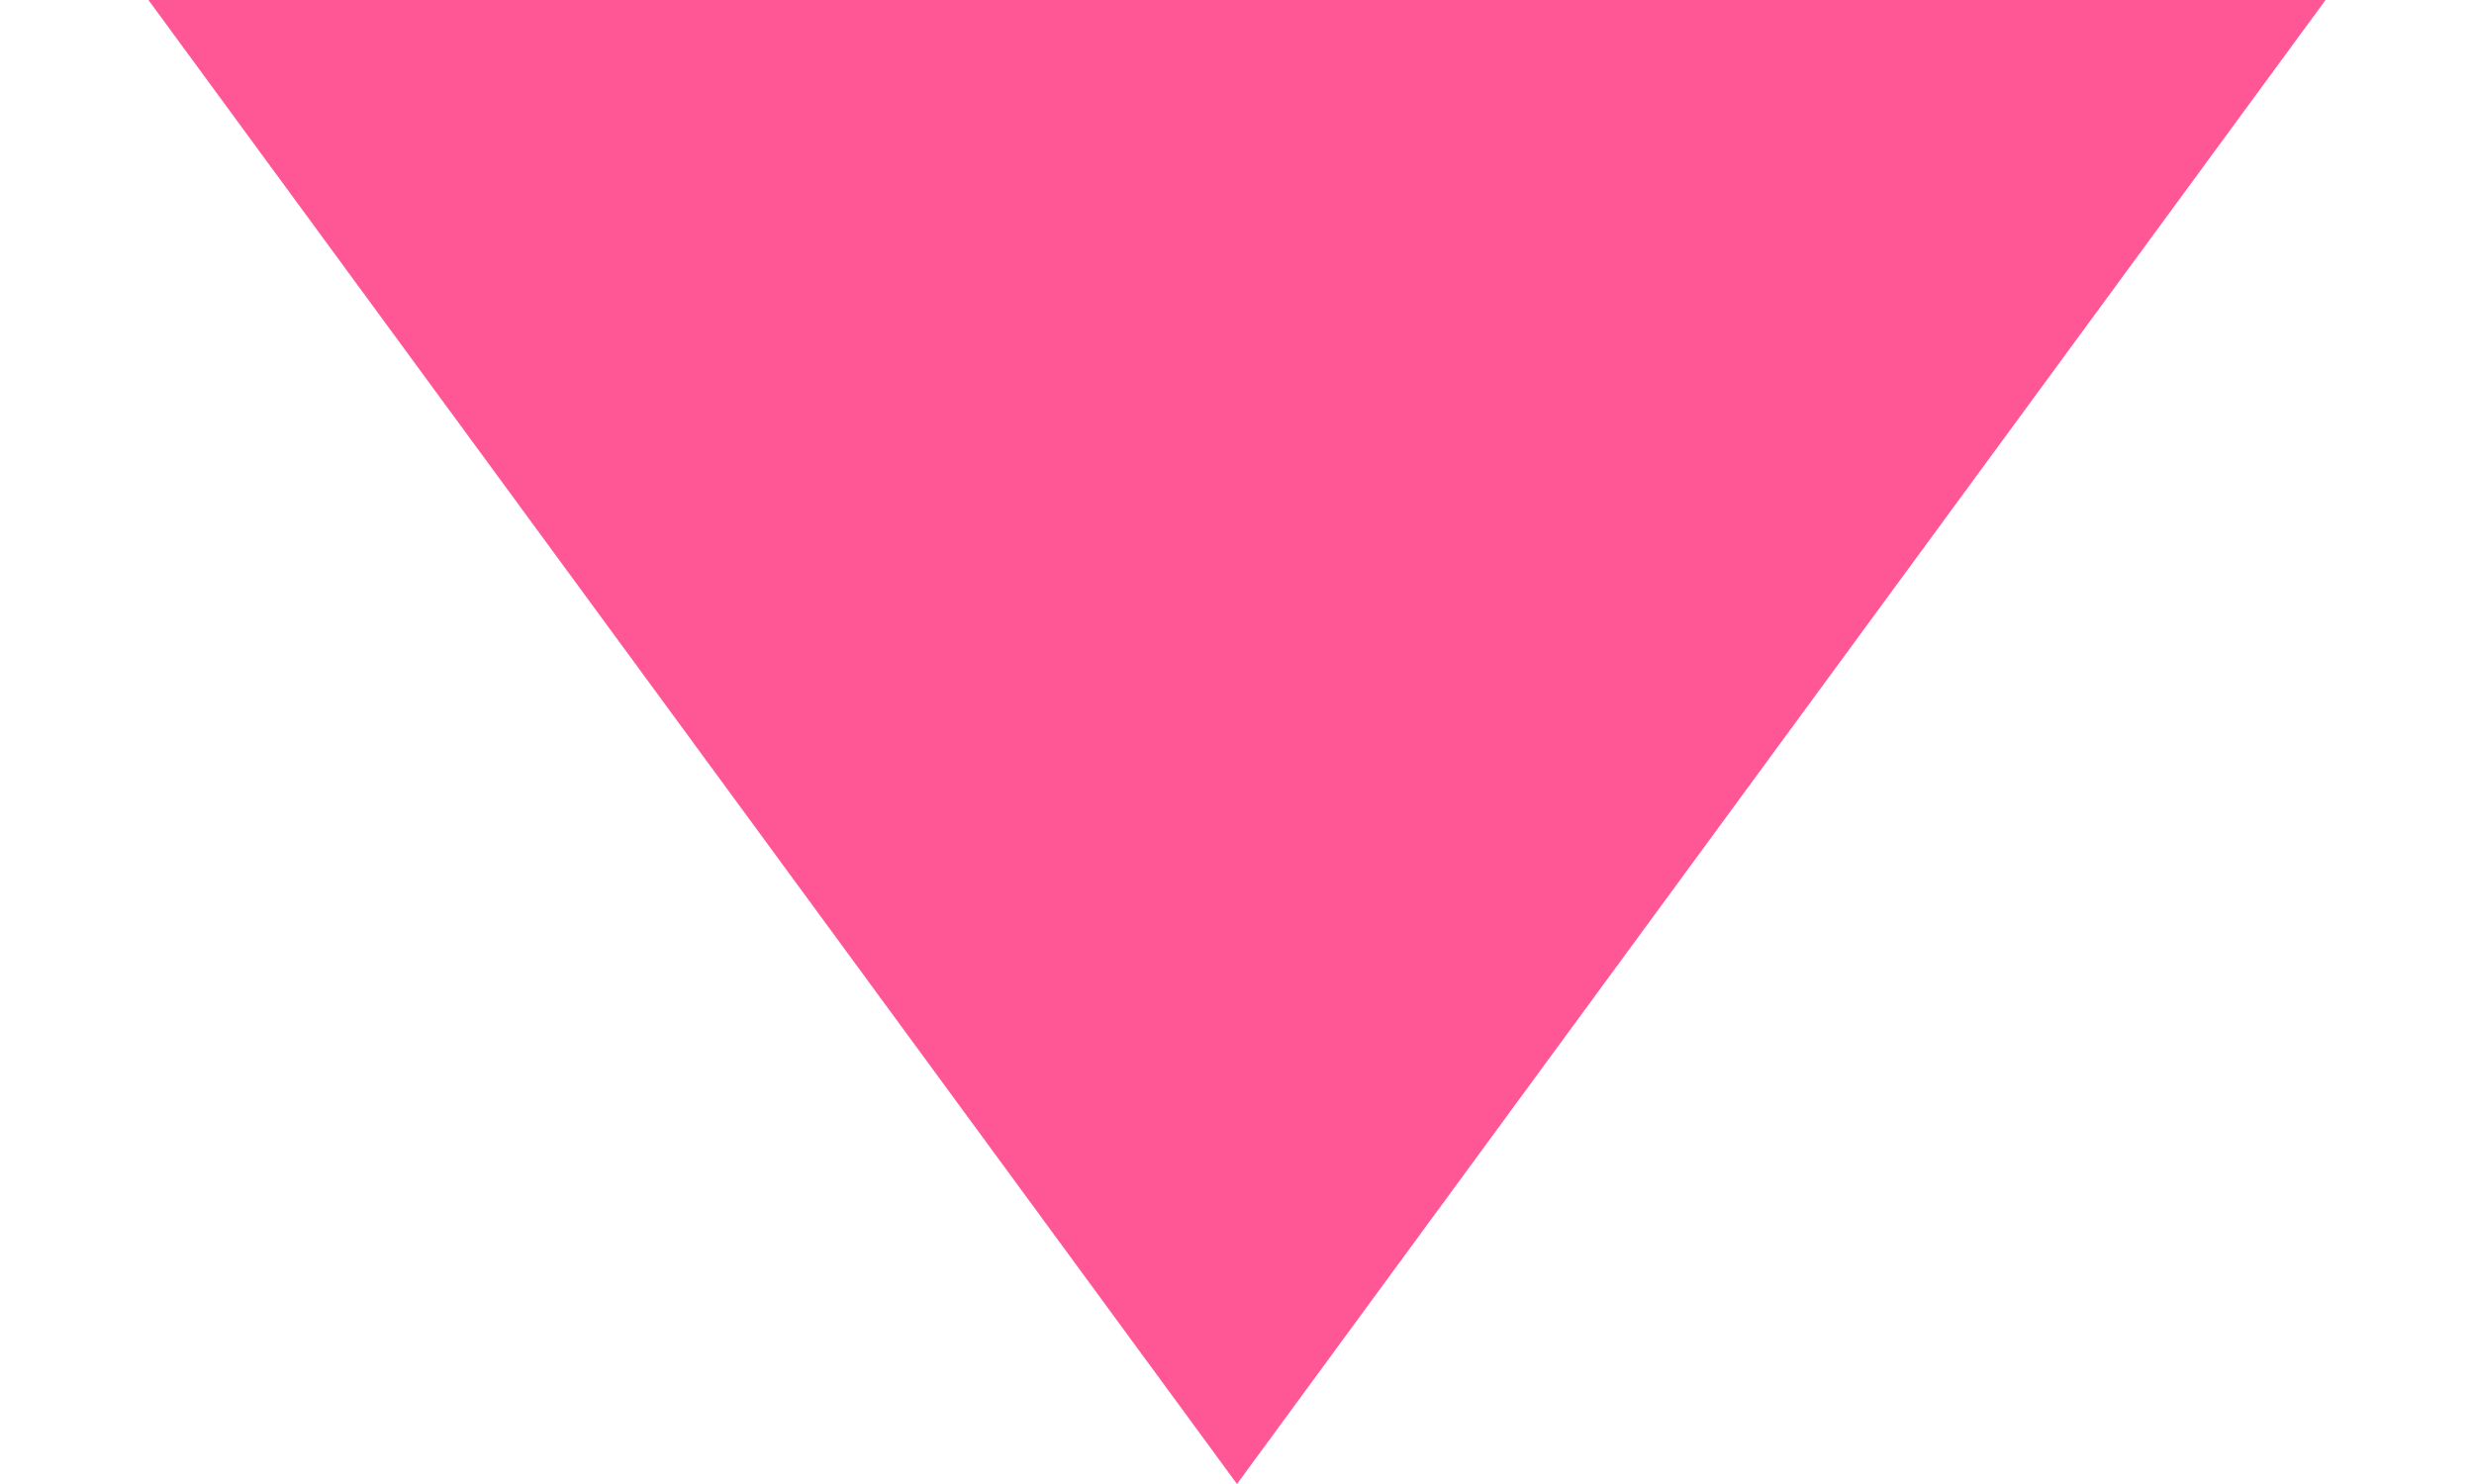 <?xml version="1.0" encoding="UTF-8"?> <!-- Generator: Adobe Illustrator 25.0.0, SVG Export Plug-In . SVG Version: 6.00 Build 0) --> <svg xmlns="http://www.w3.org/2000/svg" xmlns:xlink="http://www.w3.org/1999/xlink" id="Слой_1" x="0px" y="0px" viewBox="0 0 5 3" style="enable-background:new 0 0 5 3;" xml:space="preserve"> <style type="text/css"> .st0{fill:#FF5696;} </style> <path class="st0" d="M2.5,3l2.2-3H0.3L2.5,3z"></path> </svg> 